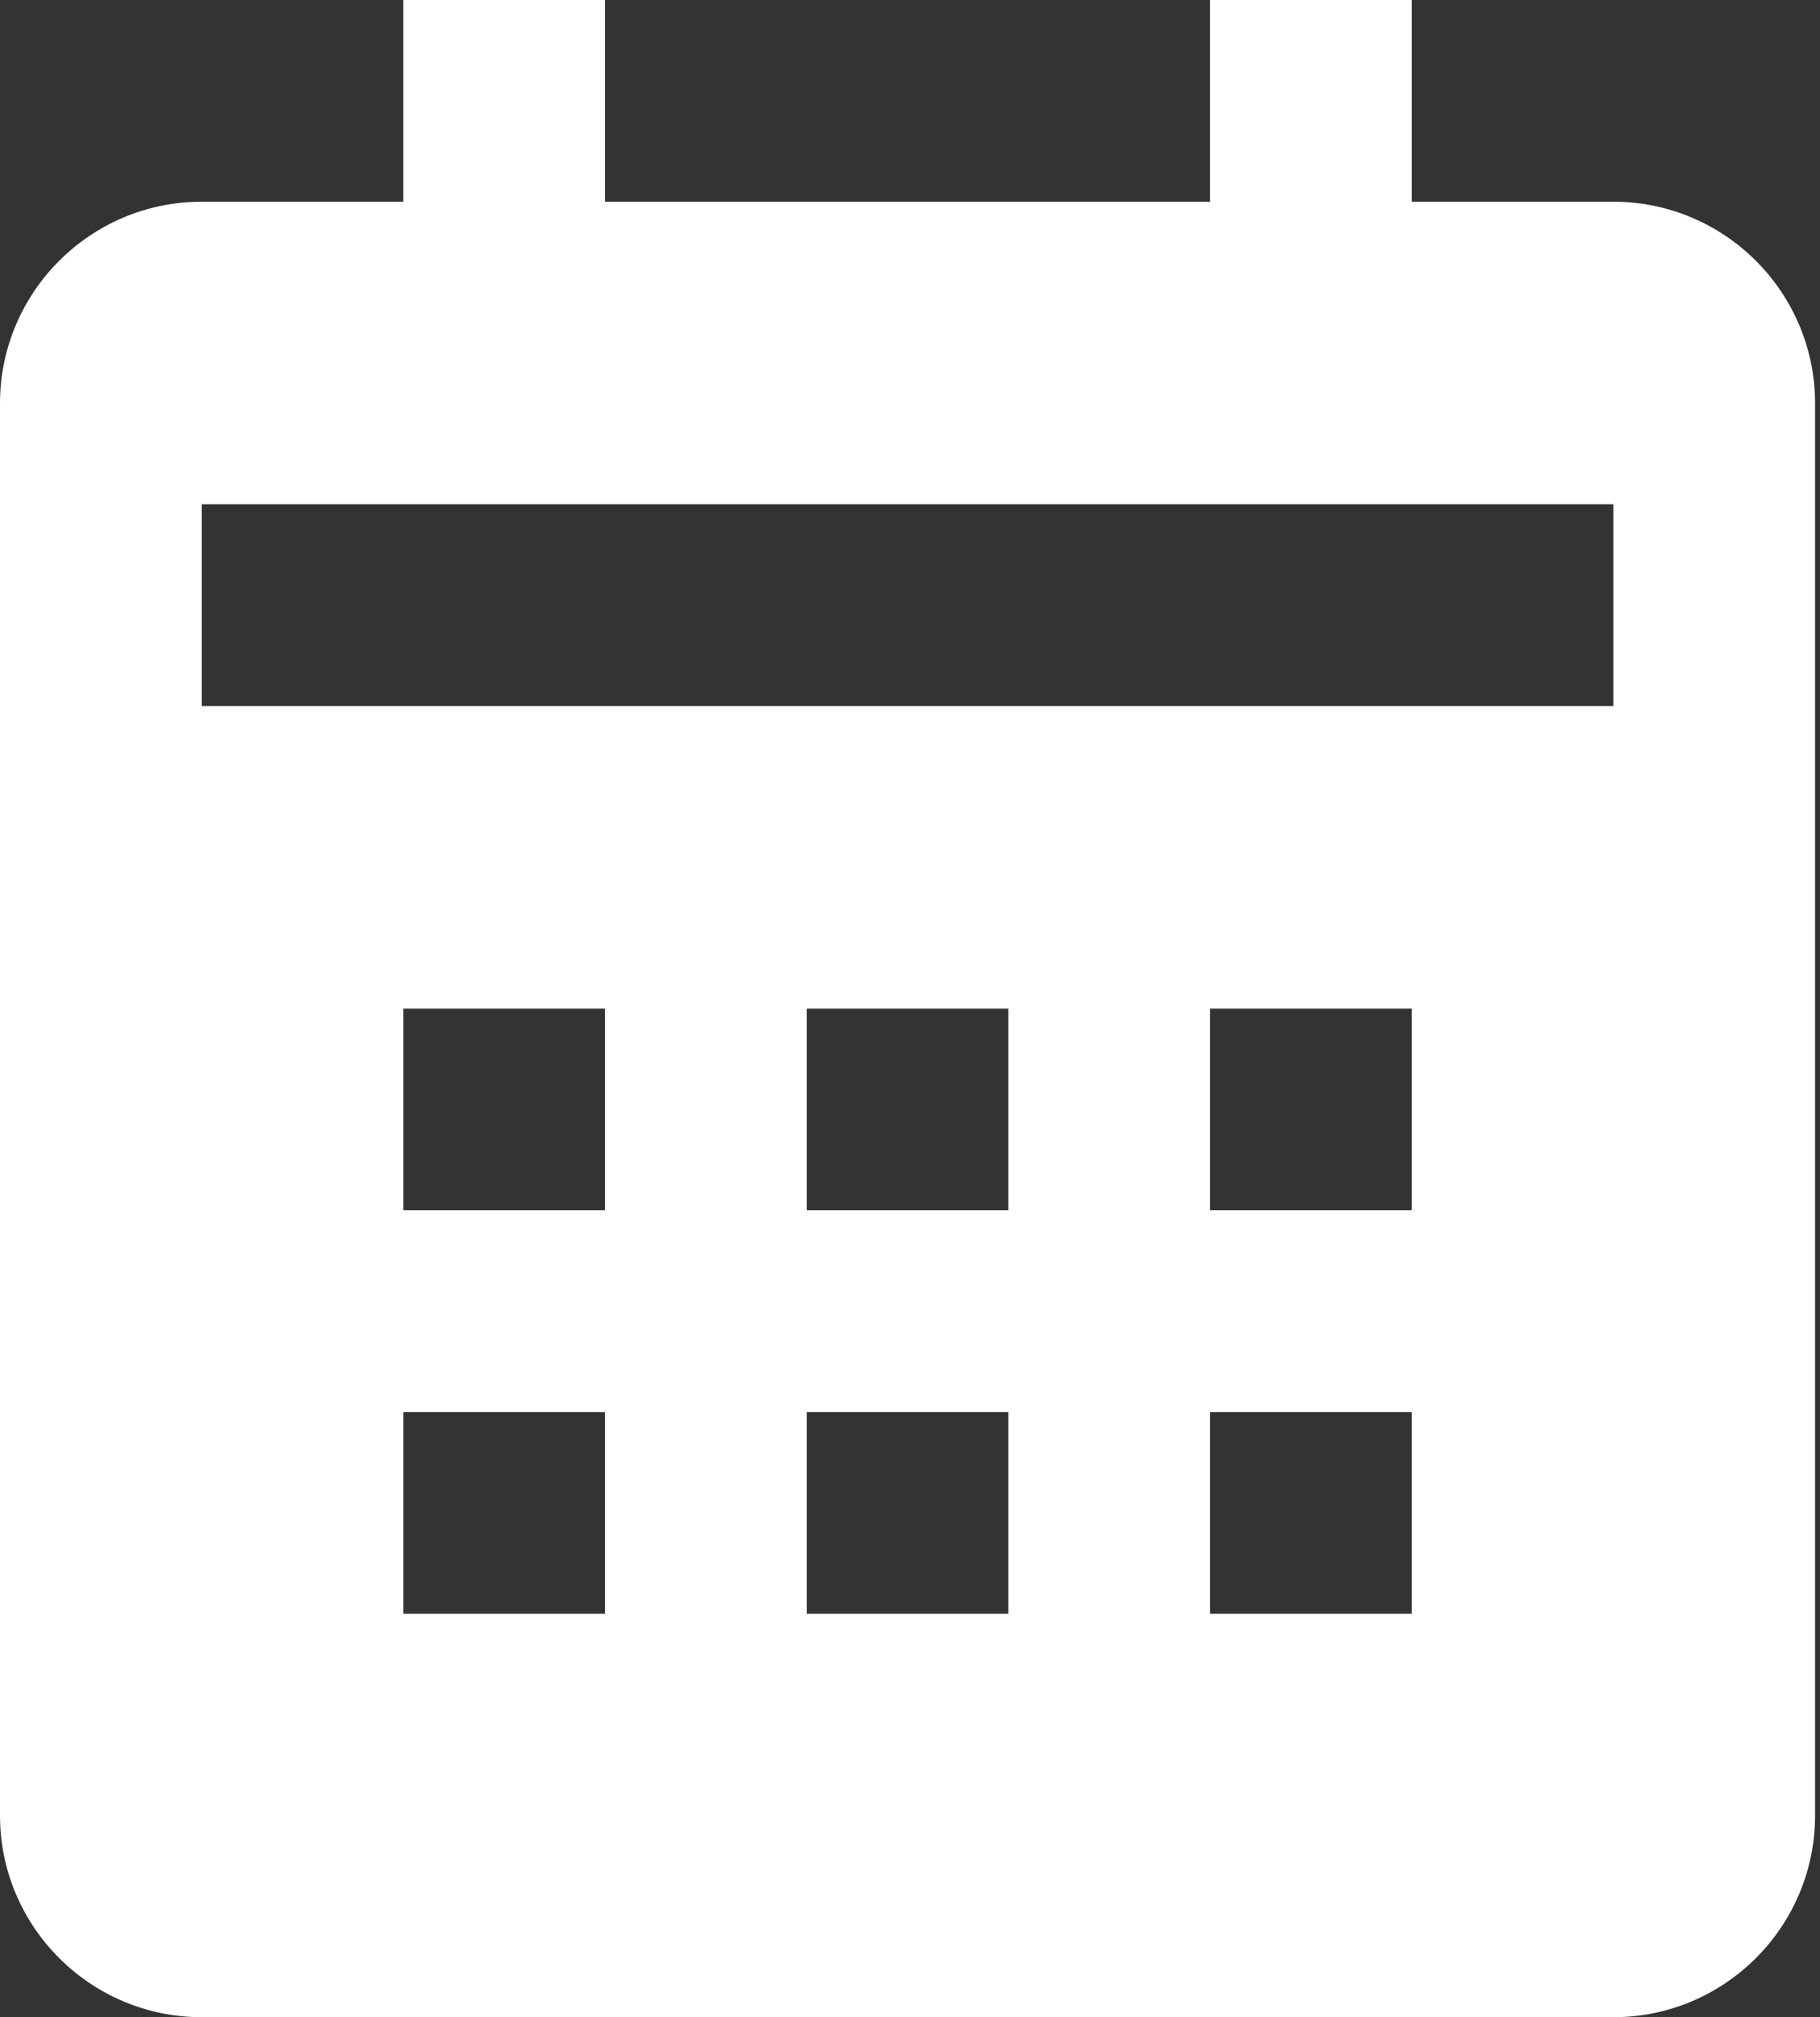 <?xml version="1.0" encoding="UTF-8"?> <svg xmlns="http://www.w3.org/2000/svg" width="74" height="82" viewBox="0 0 74 82" fill="none"><rect x="0" y="0" width="74" height="82" fill="#333333" stroke="none"/> <path d="M73.8 73.8V16.4C73.8 11.878 70.122 8.2 65.6 8.2H57.4V0H49.2V8.2H24.6V0H16.4V8.2H8.2C3.678 8.2 0 11.878 0 16.4V73.8C0 78.322 3.678 82 8.2 82H65.6C70.122 82 73.8 78.322 73.8 73.8ZM24.6 65.6H16.4V57.4H24.6V65.6ZM24.6 49.2H16.4V41H24.6V49.2ZM41 65.6H32.8V57.4H41V65.6ZM41 49.2H32.8V41H41V49.2ZM57.4 65.6H49.2V57.4H57.4V65.6ZM57.4 49.2H49.2V41H57.4V49.2ZM65.6 28.7H8.2V20.5H65.6V28.7Z" fill="white"></path> </svg> 